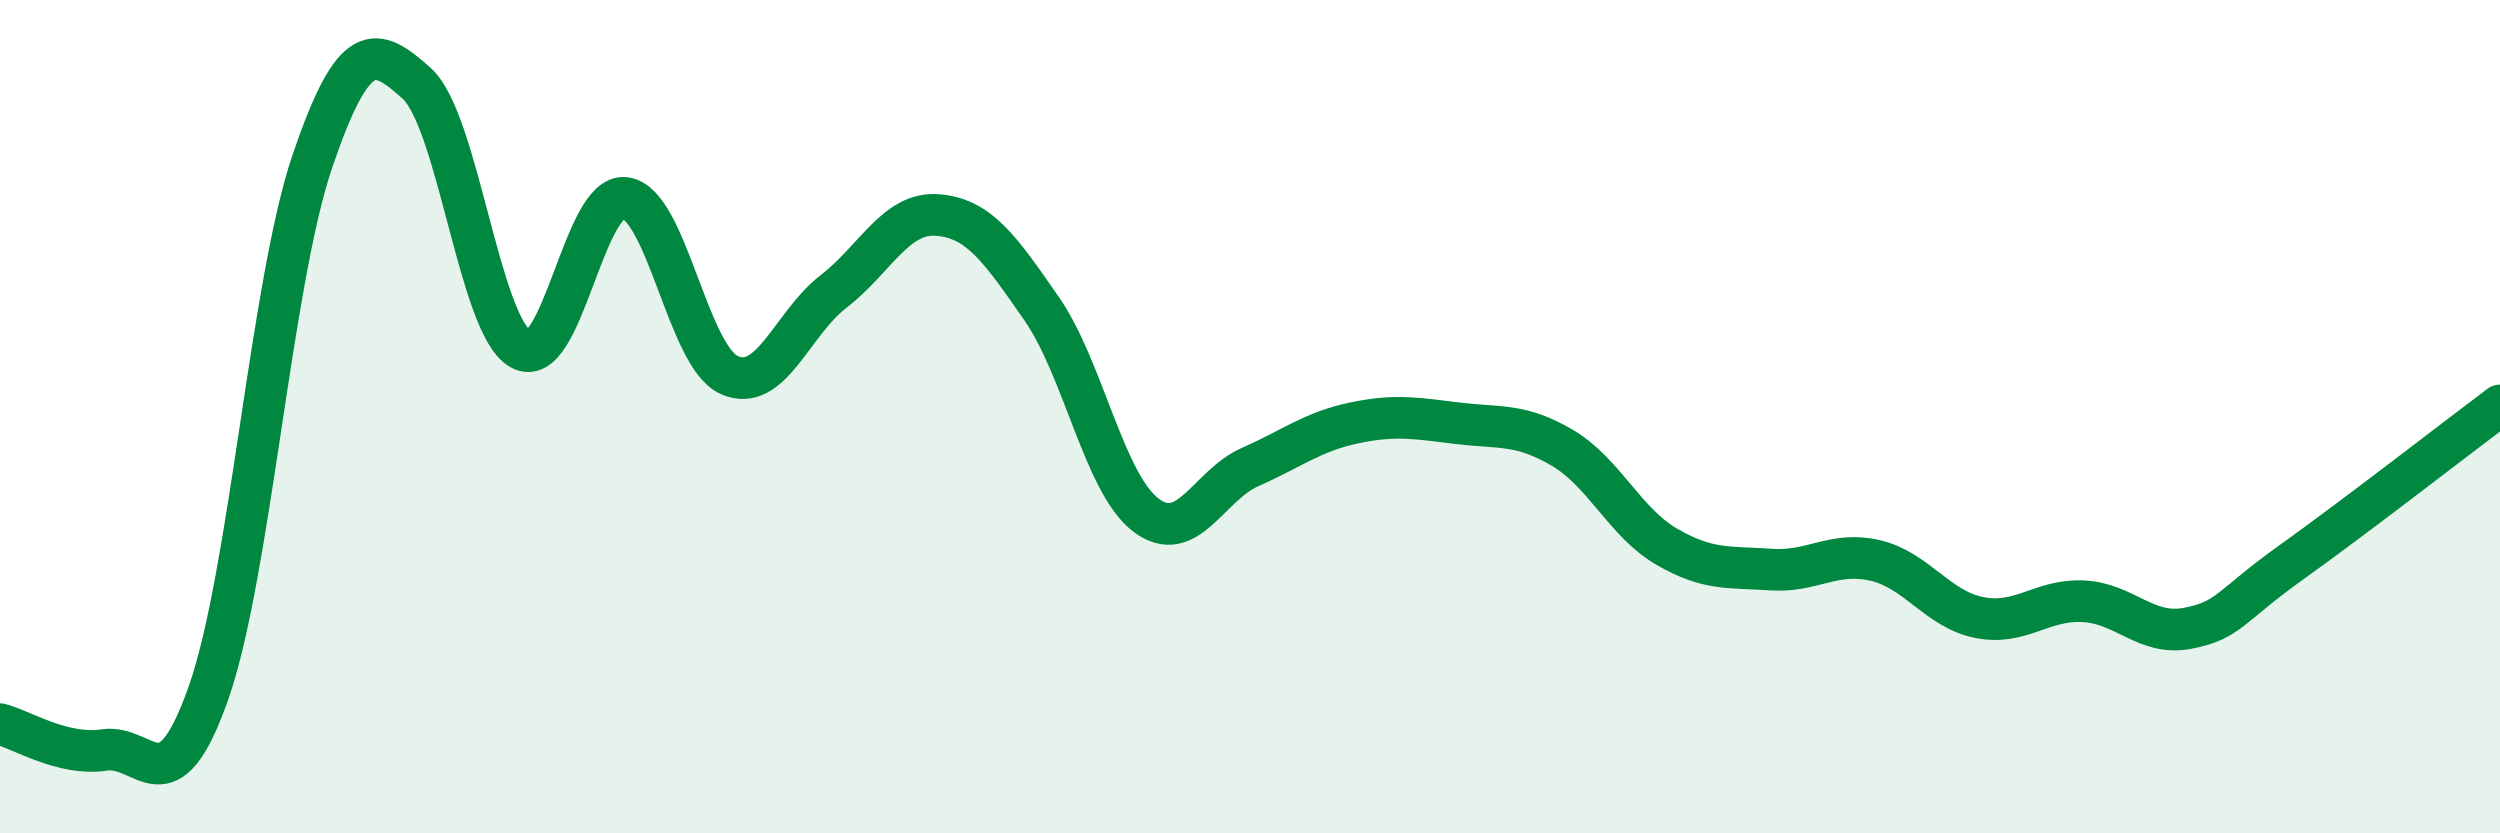 
    <svg width="60" height="20" viewBox="0 0 60 20" xmlns="http://www.w3.org/2000/svg">
      <path
        d="M 0,17.38 C 0.5,17.5 1.5,18.15 2.5,18 C 3.5,17.85 4,19.47 5,16.64 C 6,13.81 6.5,6.79 7.5,3.86 C 8.5,0.93 9,1.1 10,2 C 11,2.9 11.5,7.83 12.5,8.38 C 13.5,8.93 14,4.63 15,4.75 C 16,4.87 16.5,8.55 17.5,9 C 18.5,9.45 19,7.77 20,7 C 21,6.23 21.5,5.08 22.5,5.16 C 23.5,5.24 24,5.97 25,7.41 C 26,8.85 26.5,11.6 27.5,12.36 C 28.5,13.12 29,11.65 30,11.21 C 31,10.77 31.5,10.36 32.5,10.15 C 33.5,9.94 34,10.04 35,10.16 C 36,10.28 36.5,10.16 37.5,10.75 C 38.5,11.34 39,12.54 40,13.12 C 41,13.7 41.5,13.6 42.5,13.67 C 43.5,13.74 44,13.22 45,13.45 C 46,13.68 46.5,14.62 47.5,14.82 C 48.5,15.02 49,14.38 50,14.43 C 51,14.48 51.5,15.27 52.5,15.08 C 53.5,14.89 53.5,14.56 55,13.49 C 56.5,12.42 59,10.48 60,9.73L60 20L0 20Z"
        fill="#008740"
        opacity="0.1"
        stroke-linecap="round"
        stroke-linejoin="round"
      />
      <path
        d="M 0,17.38 C 0.5,17.5 1.5,18.15 2.5,18 C 3.5,17.85 4,19.47 5,16.64 C 6,13.81 6.5,6.79 7.5,3.86 C 8.5,0.93 9,1.1 10,2 C 11,2.9 11.5,7.83 12.5,8.38 C 13.5,8.93 14,4.63 15,4.75 C 16,4.87 16.5,8.55 17.5,9 C 18.5,9.45 19,7.77 20,7 C 21,6.23 21.5,5.08 22.5,5.16 C 23.5,5.24 24,5.97 25,7.41 C 26,8.85 26.5,11.6 27.5,12.36 C 28.5,13.12 29,11.65 30,11.21 C 31,10.77 31.5,10.36 32.5,10.15 C 33.5,9.94 34,10.04 35,10.16 C 36,10.28 36.5,10.16 37.5,10.75 C 38.5,11.34 39,12.54 40,13.12 C 41,13.7 41.5,13.6 42.5,13.67 C 43.5,13.74 44,13.22 45,13.45 C 46,13.68 46.5,14.62 47.5,14.82 C 48.5,15.02 49,14.38 50,14.43 C 51,14.48 51.5,15.27 52.5,15.08 C 53.5,14.89 53.5,14.56 55,13.49 C 56.5,12.42 59,10.48 60,9.73"
        stroke="#008740"
        stroke-width="1"
        fill="none"
        stroke-linecap="round"
        stroke-linejoin="round"
      />
    </svg>
  